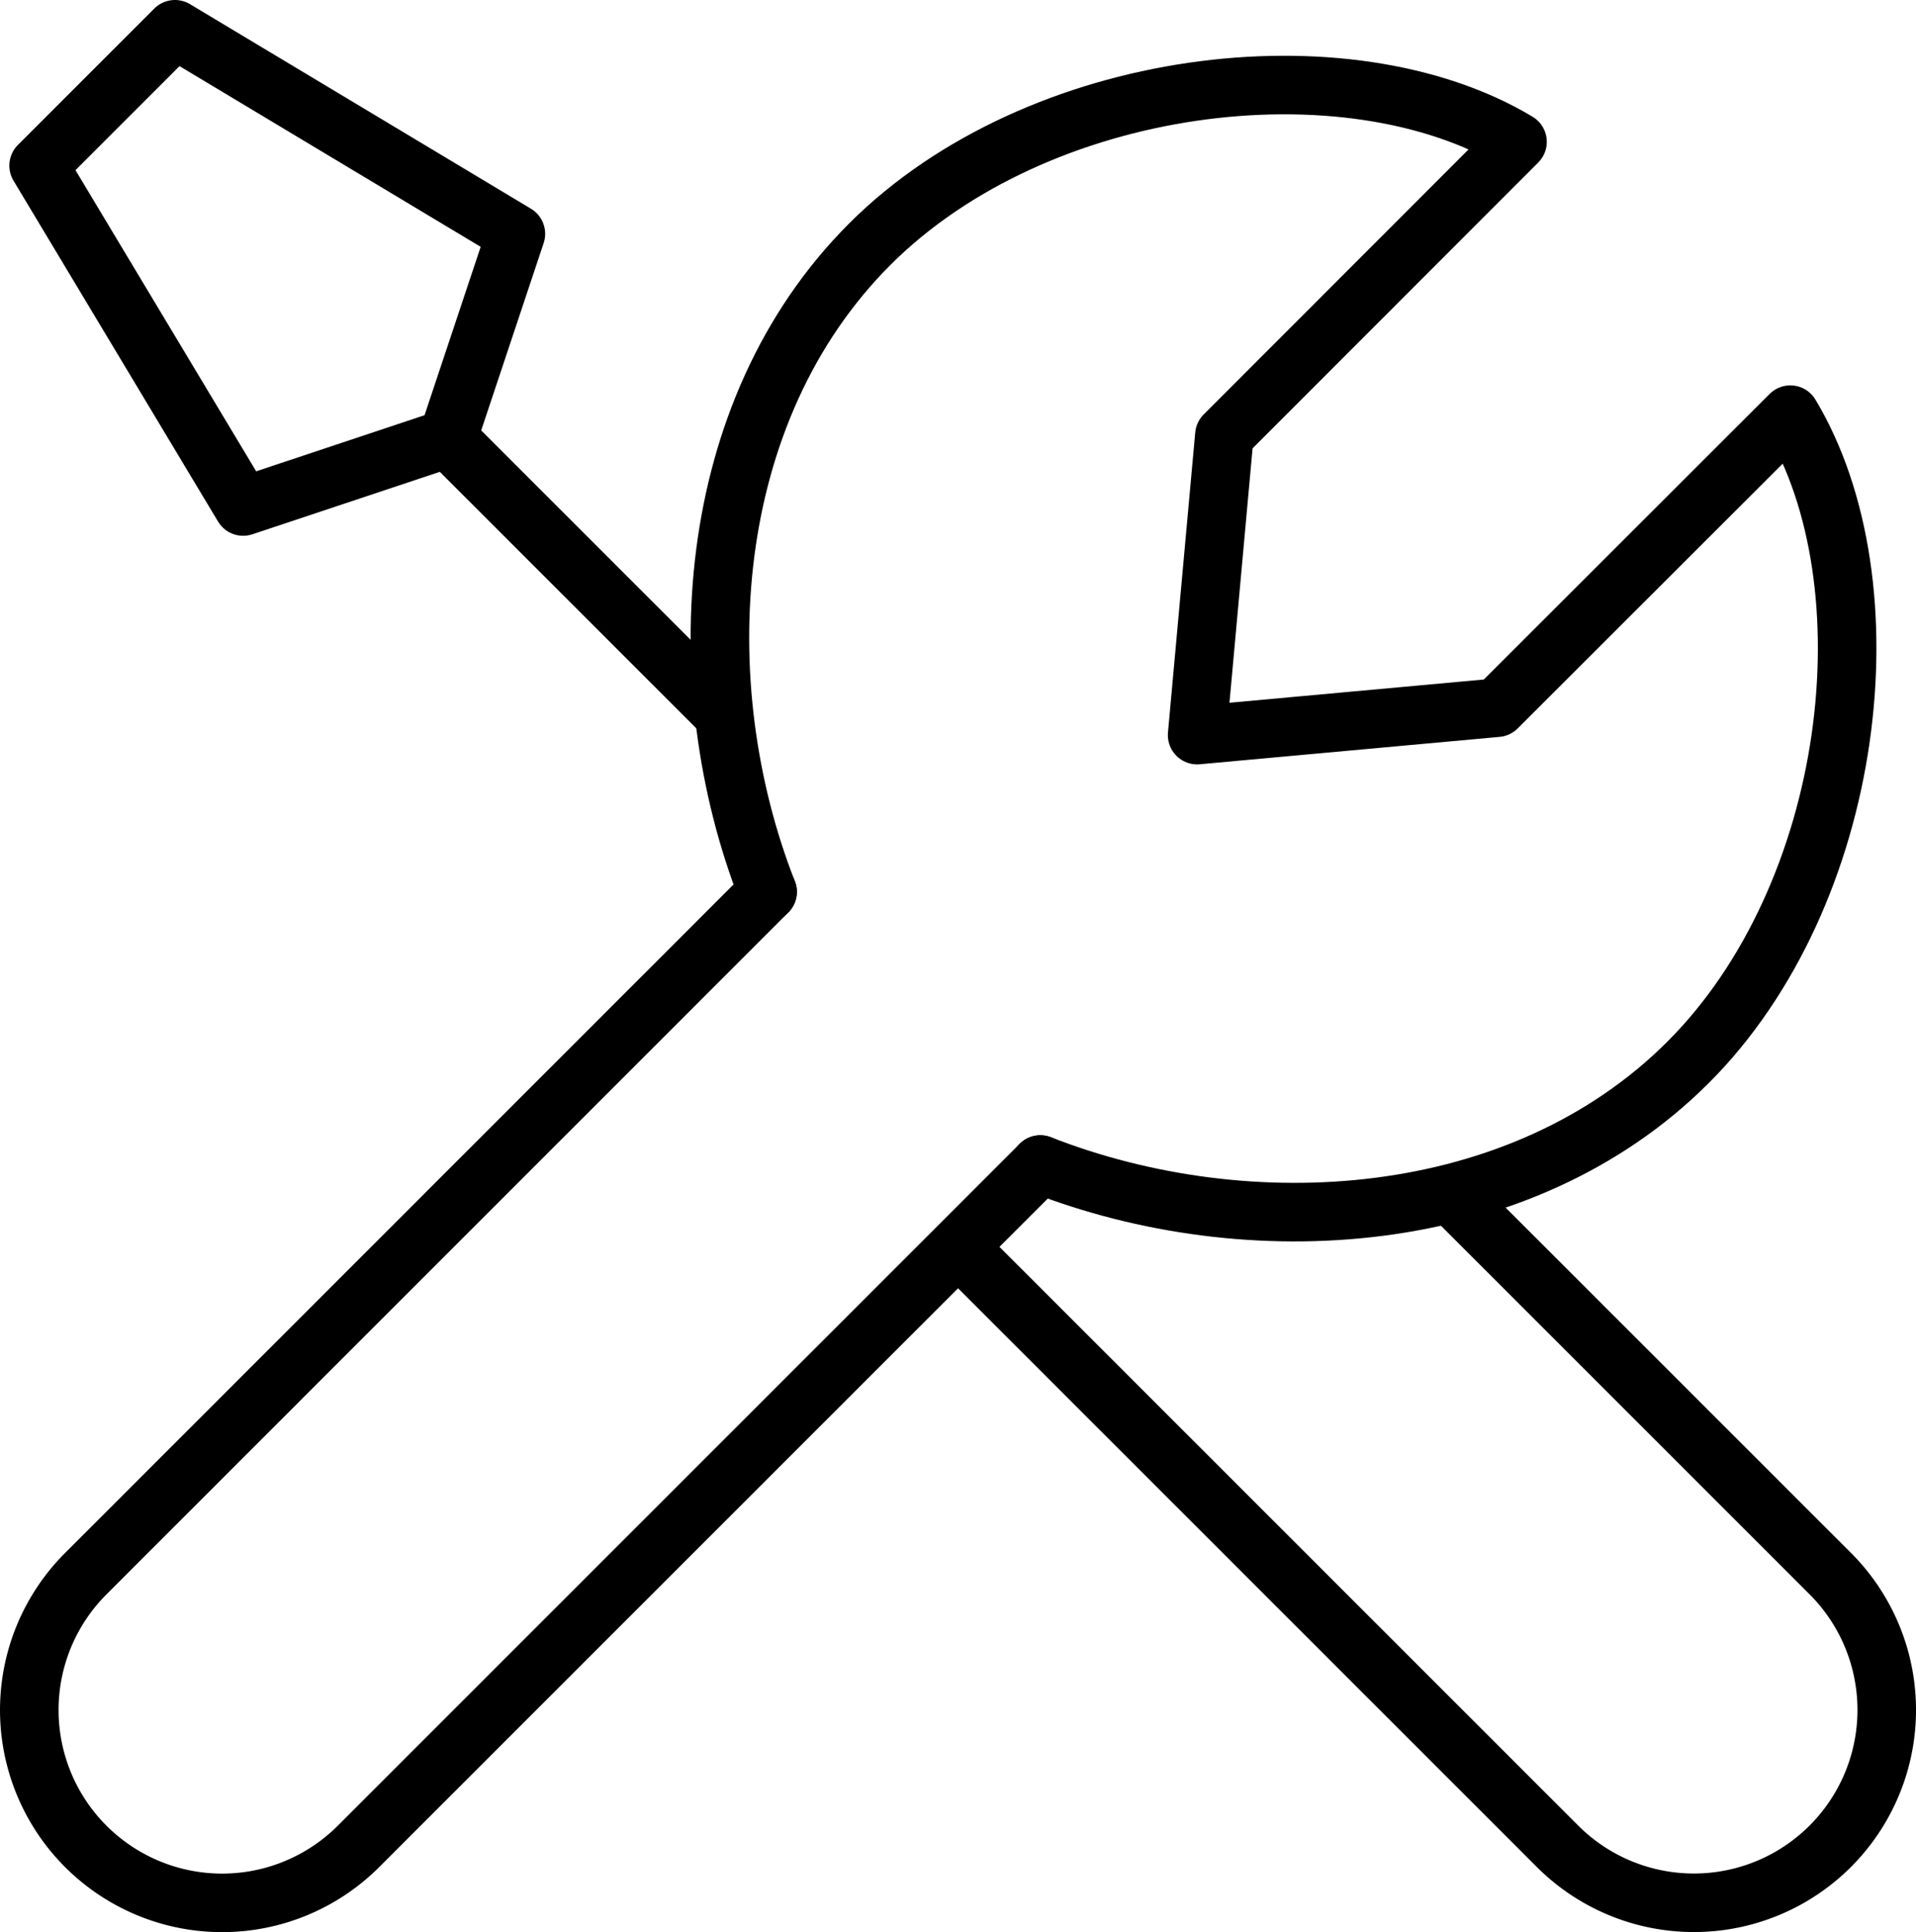 <svg xmlns="http://www.w3.org/2000/svg" width="65.449" height="66"><g fill="none" stroke="#000" stroke-linecap="round" stroke-linejoin="round" stroke-width="2"><path d="M26.22 30.465 2.93 53.758a6.587 6.587 0 0 0 0 9.316h0a6.587 6.587 0 0 0 9.316 0l23.29-23.29" data-name="Path 36"/><path d="M49.745 40.981 62.52 53.755a6.587 6.587 0 0 1 0 9.316h0a6.587 6.587 0 0 1-9.316 0l-20.45-20.449" data-name="Path 37"/><path d="m15.293 14.974-6.987 2.329L1.319 5.658 5.977 1l11.645 6.987Zm0 0 9.322 9.322" data-name="Path 38"/><path d="M26.22 30.465c-2.783-7.092-2.236-16.4 3.494-22.126s16.303-6.988 22.123-3.494l-10.013 10.02-.931 10.247 10.244-.936 10.019-10.011c3.494 5.823 2.236 16.4-3.493 22.126S42.628 42.56 35.537 39.78" data-name="Path 39"/></g></svg>